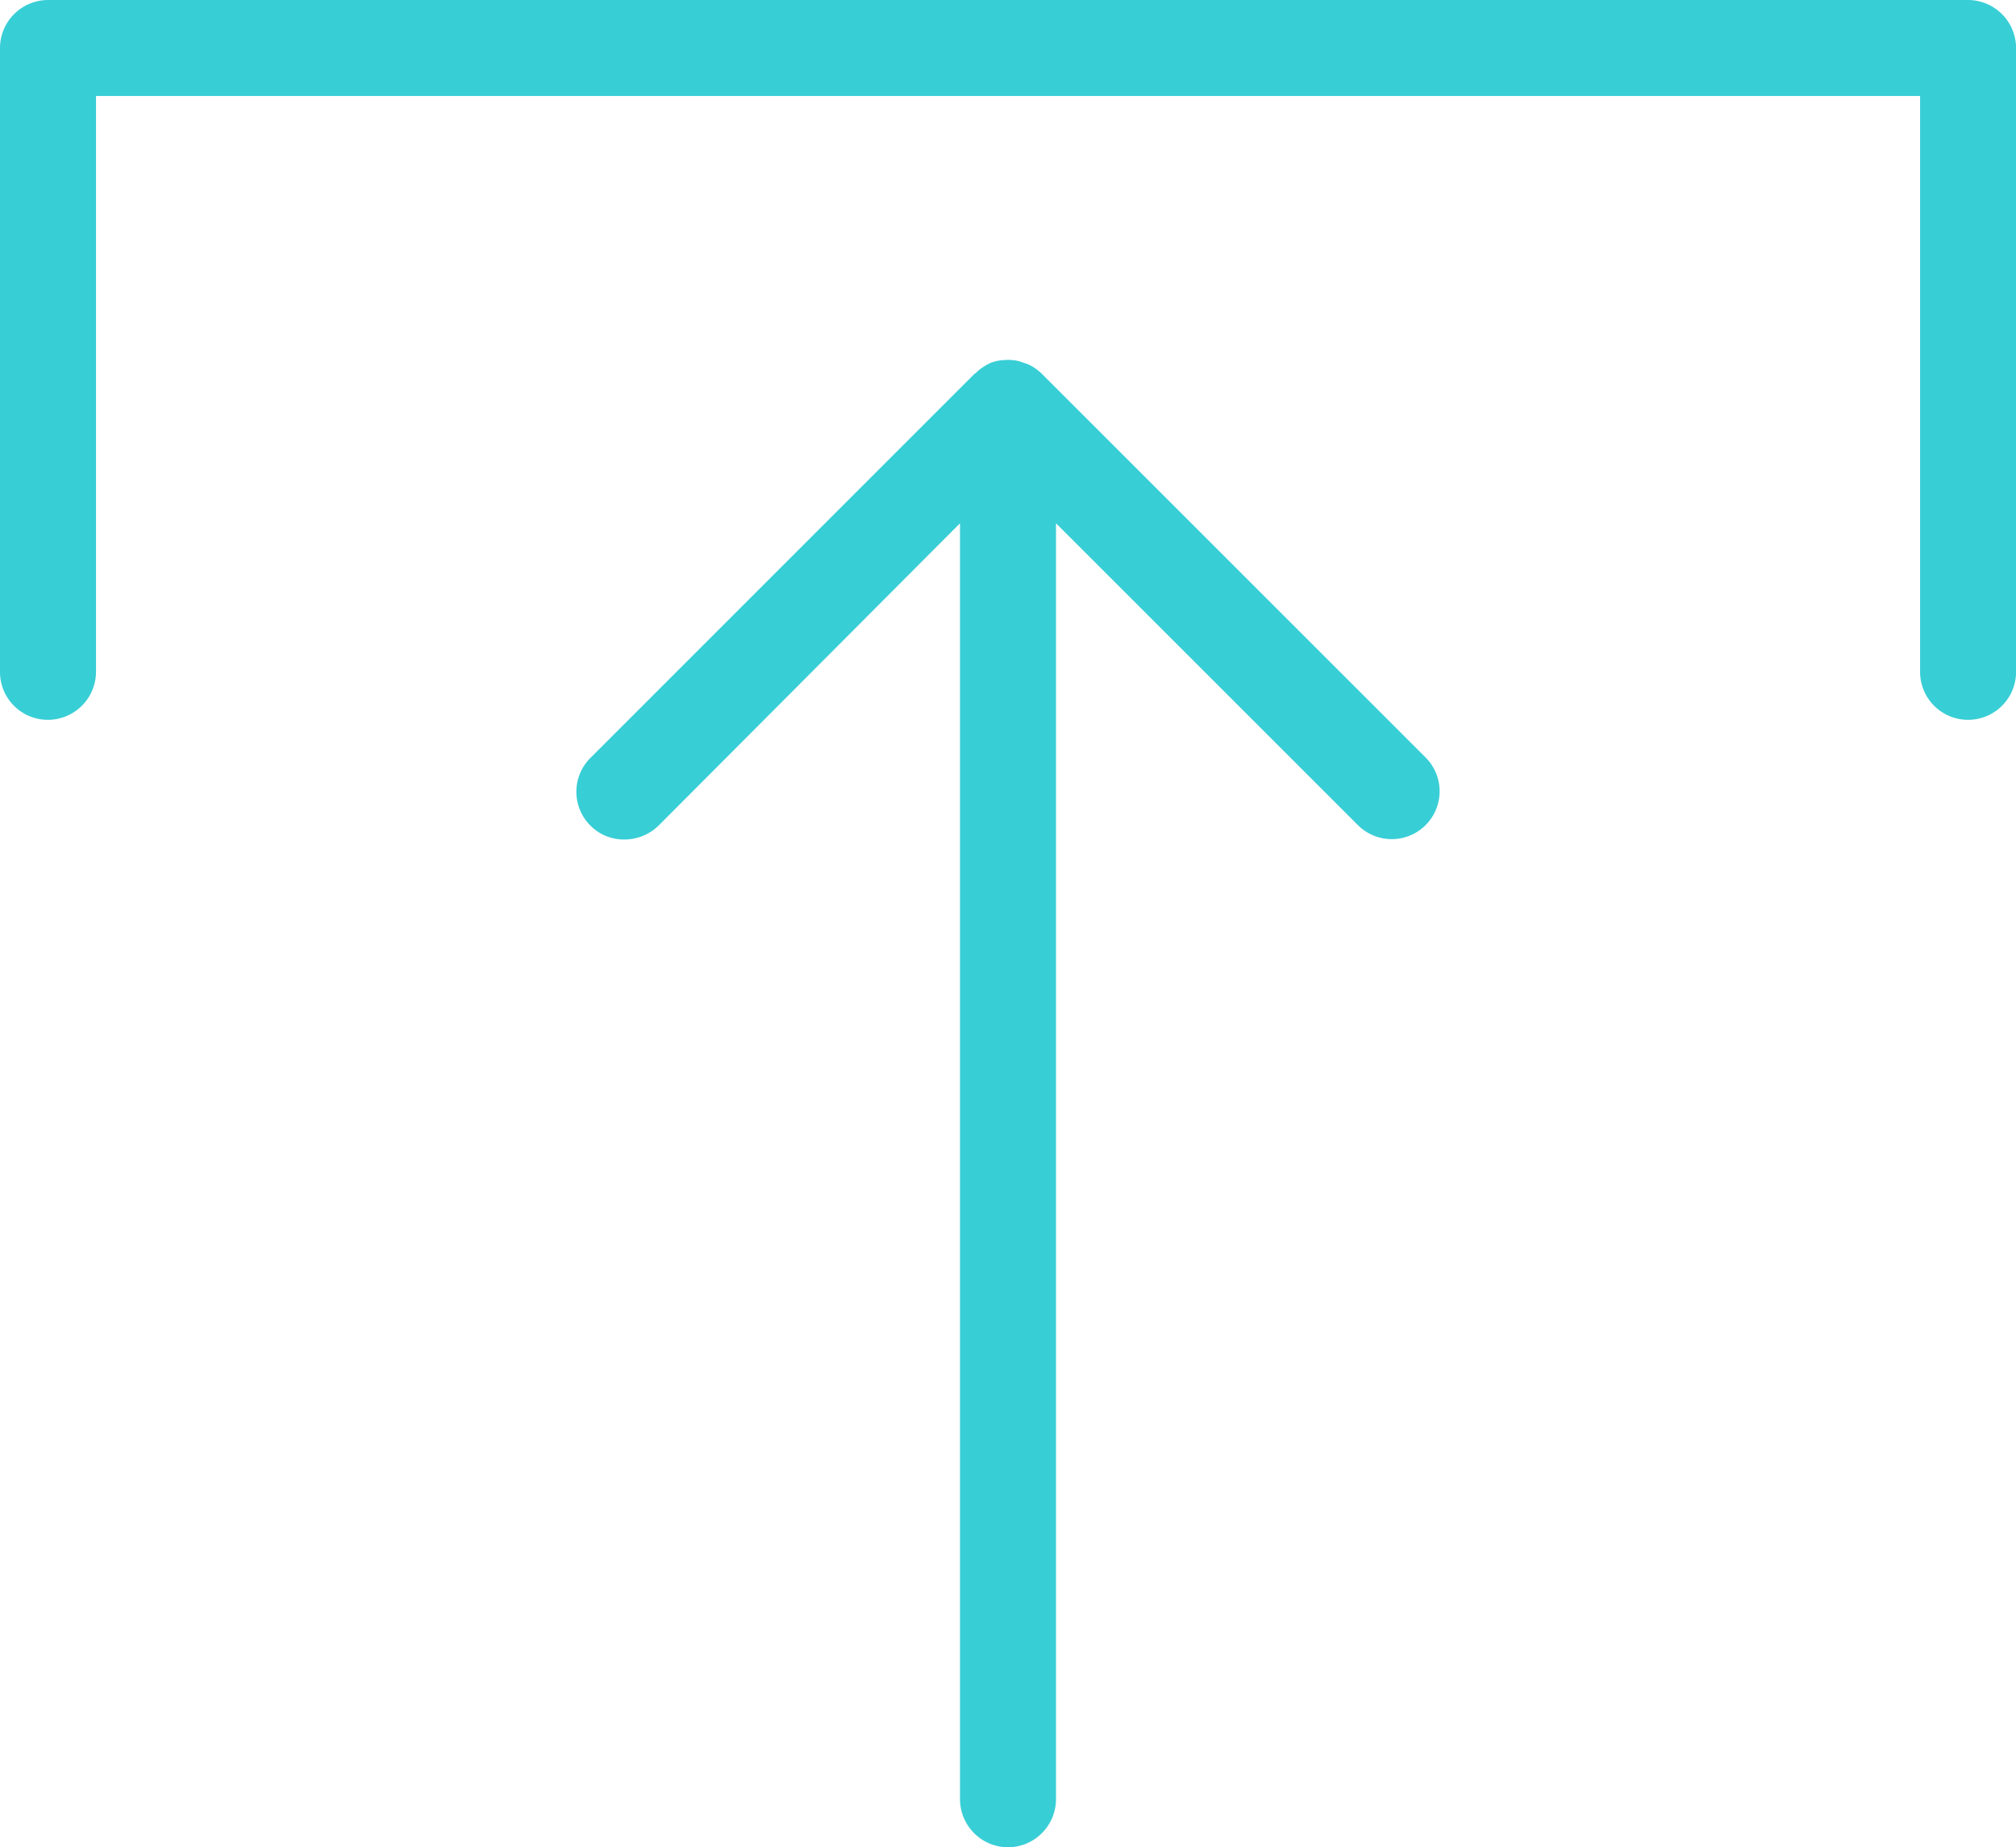 <?xml version="1.0" encoding="UTF-8"?> <svg xmlns="http://www.w3.org/2000/svg" width="80.427" height="73.713" viewBox="0 0 80.427 73.713"><defs><style>.a{fill:#38ced6;}</style></defs><g transform="translate(-3 1.994)"><path class="a" d="M4.915,26.73A1.921,1.921,0,0,0,6.83,24.815V1.836H79.6V24.815a1.915,1.915,0,1,0,3.83,0V-.079a1.921,1.921,0,0,0-1.915-1.915H4.915A1.921,1.921,0,0,0,3-.079V24.815A1.908,1.908,0,0,0,4.915,26.73Z" transform="translate(0 0)"></path><path class="a" d="M32.227,64.858a1.921,1.921,0,0,0,1.915-1.915V12.025L46.187,24.07a1.909,1.909,0,0,0,2.7-2.7L33.568,6.05a1.886,1.886,0,0,0-.574-.383l-.172-.057a1.438,1.438,0,0,0-.5-.1.521.521,0,0,0-.172,0,1.659,1.659,0,0,0-.613.115c-.019,0-.038,0-.038.019h0a1.913,1.913,0,0,0-.555.383c-.019.019-.038.019-.057.038L15.568,21.389a1.907,1.907,0,0,0,0,2.7,1.88,1.88,0,0,0,1.36.555,1.962,1.962,0,0,0,1.36-.555L30.313,12.025V62.943A1.921,1.921,0,0,0,32.227,64.858Z" transform="translate(10.986 6.862)"></path></g></svg> 